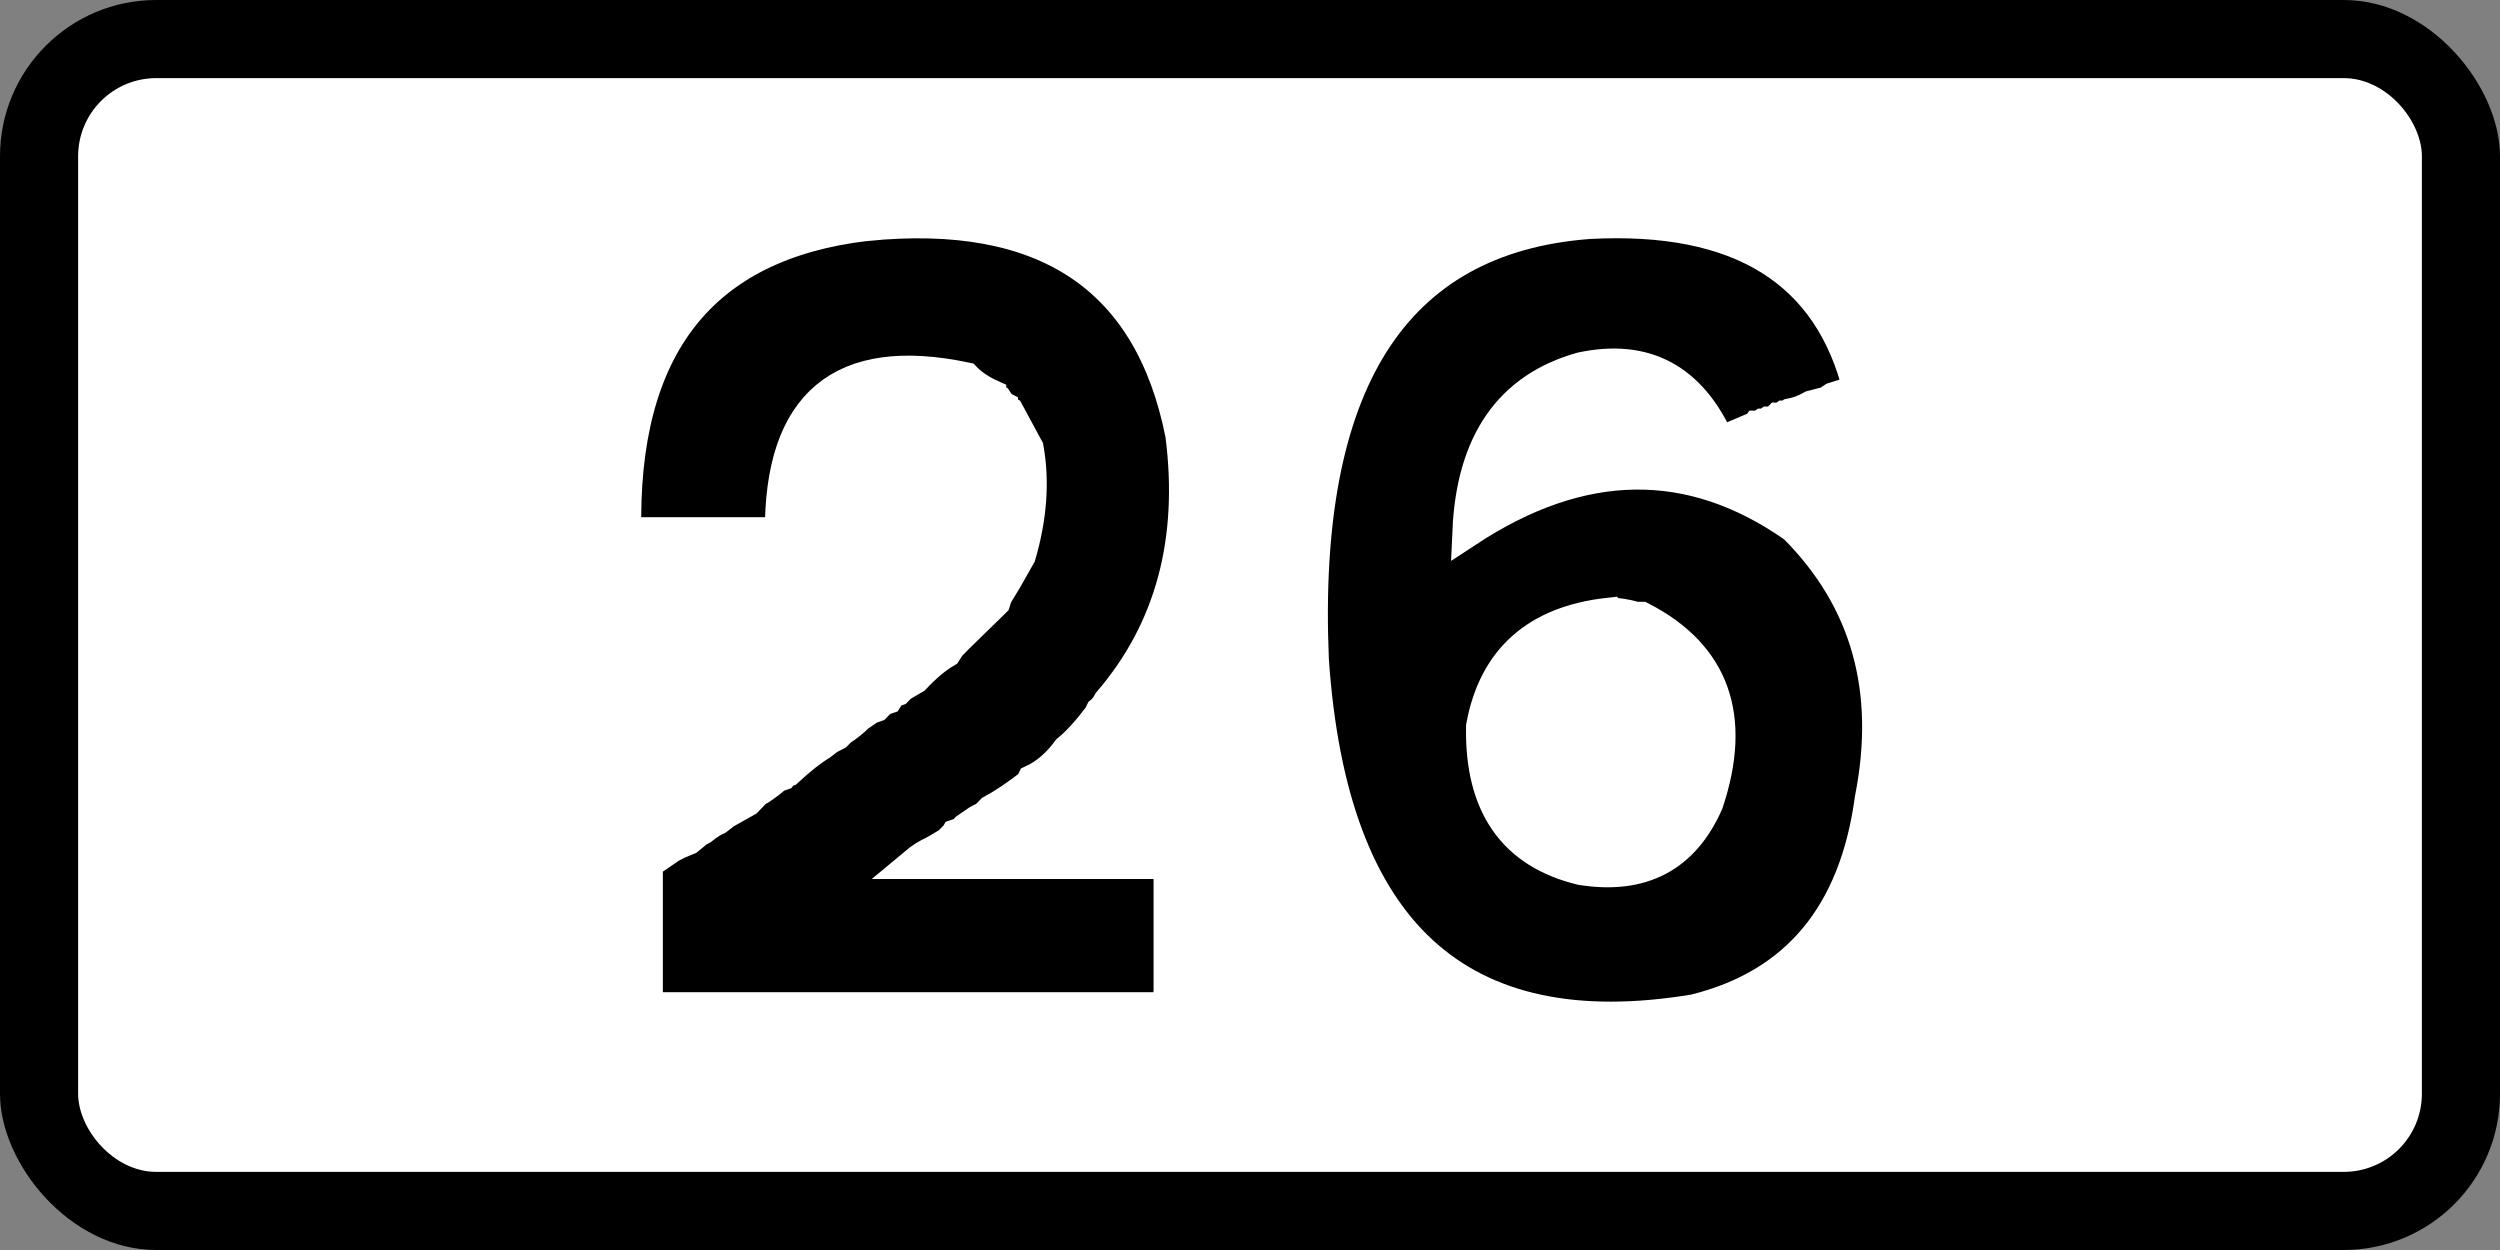 <?xml version="1.0" encoding="UTF-8" standalone="no"?>
<svg
   xmlns:dc="http://purl.org/dc/elements/1.1/"
   xmlns:cc="http://creativecommons.org/ns#"
   xmlns:rdf="http://www.w3.org/1999/02/22-rdf-syntax-ns#"
   xmlns:svg="http://www.w3.org/2000/svg"
   xmlns="http://www.w3.org/2000/svg"
   version="1.1"
   id="svg2"
   viewBox="0 0 800 400"
   height="112.889mm"
   width="225.778mm">
  <rect x="0" y="0" width="800" height="400" fill="#808080" stroke="none"/>
  <defs
     id="defs4" />
  <g
     transform="translate(167.567,-222.522)"
     id="layer1">
    <g
       id="layer1-1"
       transform="translate(380.972,-34.959)">
      <rect
         ry="50"
         rx="50"
         height="400"
         width="800"
         y="257.48"
         x="-548.538"
         style="color:#000000;display:inline;overflow:visible;visibility:visible;fill:#000000;fill-opacity:1;fill-rule:nonzero;stroke:none;stroke-width:9.999;marker-start:none;marker-mid:none;marker-end:none;enable-background:accumulate"
         id="rect3006" />
      <rect
         ry="25"
         rx="25"
         height="350"
         width="750"
         y="282.48"
         x="-523.538"
         style="color:#000000;display:inline;overflow:visible;visibility:visible;fill:#ffffff;fill-opacity:1;fill-rule:nonzero;stroke:none;stroke-width:9.999;marker-start:none;marker-mid:none;marker-end:none;enable-background:accumulate"
         id="rect3008" />
      <g
         id="text4207"
         style="font-style:normal;font-variant:normal;font-weight:normal;font-stretch:normal;font-size:324.88px;line-height:100%;font-family:'Transport Heavy';-inkscape-font-specification:'Transport Heavy,';text-align:center;letter-spacing:0px;word-spacing:0px;writing-mode:lr-tb;text-anchor:middle;fill:#000000;fill-opacity:1;stroke:none;stroke-width:10;stroke-linecap:butt;stroke-linejoin:miter;stroke-miterlimit:4;stroke-dasharray:none;stroke-opacity:1"
         transform="scale(0.985,1.015)">
        <path
           id="path4231"
           style="text-align:center;text-anchor:middle;stroke:#ffffff;stroke-width:10;stroke-miterlimit:4;stroke-dasharray:none;stroke-opacity:1"
           d="m -275.482,324.662 q 86.931,-8.408 102.16,65.991 6.663,50.287 -23.478,84.393 -1.11,2.062 -2.538,3.173 l -0.635,1.269 q -5.552,7.138 -10.152,10.787 -5.076,6.663 -11.422,9.518 l -0.635,1.269 q -7.456,5.552 -12.691,8.249 l -1.904,1.904 -2.538,1.269 -1.904,1.269 -1.904,1.269 -1.269,1.269 -1.904,0.635 q -0.635,1.11 -1.269,1.269 l -1.269,1.269 -4.442,2.538 q -3.807,1.745 -6.345,3.807 l 4.442,0 1.904,0 2.538,0 1.904,0 3.173,0 1.904,0 2.538,0 1.904,0 12.691,0 2.538,0 2.538,0 1.904,0 11.422,0 8.249,0 2.538,0 10.787,0 1.904,0 7.614,0 0,38.706 q 0.159,3.649 -1.269,6.98 l -1.904,0 -1.904,0 -19.67,0 -2.538,0 -3.173,0 -2.538,0 -3.173,0 -8.249,0 -2.538,0 -10.787,0 -1.904,0 -7.614,0 -4.442,0 -4.442,0 -3.807,0 -4.442,0 -3.807,0 -4.442,0 -3.807,0 -10.787,0 -3.807,0 -3.173,0 -3.807,0 -2.538,0 -11.422,0 -6.98,0 -2.538,0 -2.538,0 -2.538,0 -2.538,0 -10.787,0 -1.904,0 -7.614,0 0,-3.173 0,-2.538 0,-3.173 0,-2.538 0,-3.173 0,-8.249 0,-2.538 0,-10.787 0,-1.904 0,-7.614 7.614,-5.076 2.538,-1.269 3.173,-1.269 3.173,-2.538 1.269,-0.635 q 2.855,-2.221 5.076,-3.173 l 2.538,-1.904 6.98,-3.807 1.904,-1.904 1.269,-1.269 1.269,-0.635 q 3.173,-2.062 5.076,-3.807 l 1.904,-0.635 q 0.793,-0.952 1.904,-1.269 6.187,-5.552 10.787,-8.249 l 2.538,-1.904 2.538,-1.269 1.269,-1.269 q 3.49,-2.221 5.711,-4.442 l 1.904,-1.269 1.904,-1.269 1.904,-0.635 1.904,-1.904 1.904,-0.635 1.269,-1.904 1.904,-0.635 1.269,-1.269 4.442,-2.538 q 5.394,-5.552 10.152,-8.249 l 1.269,-1.904 2.538,-2.538 12.056,-11.422 0.635,-1.904 3.173,-5.076 4.442,-7.614 q 5.394,-17.926 2.538,-33.63 l -6.345,-11.422 q -1.11,-0.635 -1.269,-1.269 l -1.269,-0.635 -1.269,-1.904 q -1.11,-0.635 -1.269,-1.269 -5.552,-2.379 -8.883,-5.711 -60.756,-12.373 -60.28,48.859 l -2.538,0 -11.422,0 -2.538,0 -2.538,0 -2.538,0 -1.904,0 -2.538,0 -1.904,0 -2.538,0 -11.422,0 -8.249,0 q -2.062,-87.883 78.047,-97.083 z" />
        <path
           id="path4233"
           style="text-align:center;text-anchor:middle;stroke:#ffffff;stroke-width:10;stroke-miterlimit:4;stroke-dasharray:none;stroke-opacity:1"
           d="m -40.705,324.027 q 73.288,-3.807 87.565,52.666 l -8.249,2.538 -1.904,1.269 -2.538,0.635 -2.538,0.635 q -3.49,1.904 -6.98,2.538 -0.952,0.635 -1.904,0.635 -0.952,0.635 -1.904,0.635 l -1.269,1.269 -1.904,0 q -0.952,0.635 -1.904,0.635 -0.952,0.635 -1.904,0.635 -0.635,0.793 -1.269,0.635 l -10.787,4.442 q -13.642,-29.982 -45.052,-23.478 -34.899,9.518 -36.803,51.397 55.68,-35.534 105.967,-1.269 35.216,34.265 24.747,85.662 -7.614,54.728 -57.108,66.626 Q -121.132,590.689 -130.174,461.721 -135.885,331.007 -40.705,324.027 Z m 6.345,123.099 q -35.216,3.807 -41.245,35.534 -0.793,37.279 32.361,45.052 29.664,4.6 41.245,-20.94 Q 11.961,466.162 -23.573,448.396 l -1.904,0 q -5.076,-1.428 -8.883,-1.269 z" />
      </g>
    </g>
  </g>
</svg>
